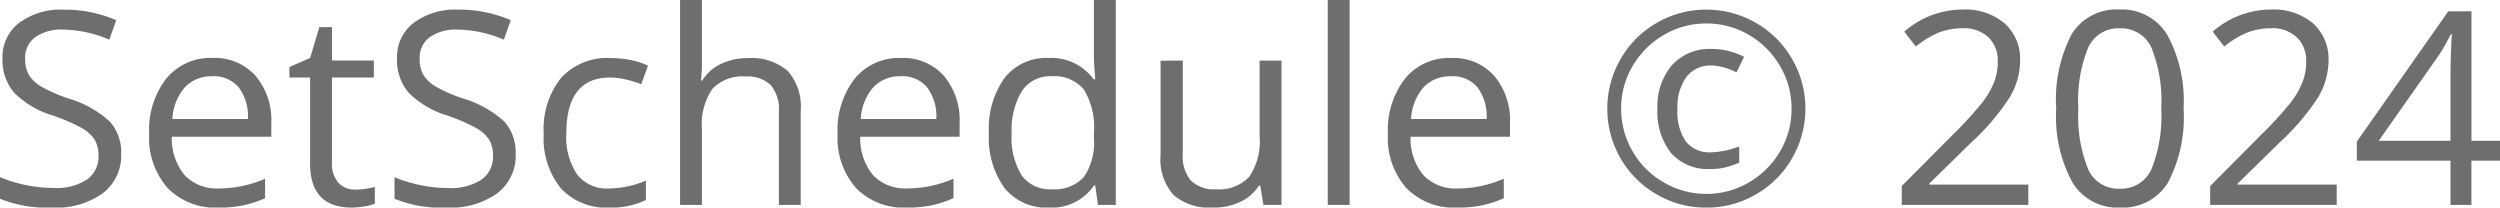 <svg xmlns="http://www.w3.org/2000/svg" width="92.7" height="7.695" viewBox="0 0 92.7 7.695">
  <path id="Path_8196" data-name="Path 8196" d="M5.01-1.9A1.751,1.751,0,0,1,4.326-.43,2.964,2.964,0,0,1,2.471.1,4.647,4.647,0,0,1,.518-.229v-.8a5.142,5.142,0,0,0,.957.293A5.035,5.035,0,0,0,2.5-.63,2.069,2.069,0,0,0,3.75-.945a1.034,1.034,0,0,0,.42-.876,1.125,1.125,0,0,0-.149-.608,1.384,1.384,0,0,0-.5-.437A6.968,6.968,0,0,0,2.461-3.32a3.39,3.39,0,0,1-1.423-.845A1.865,1.865,0,0,1,.61-5.439a1.585,1.585,0,0,1,.62-1.313,2.577,2.577,0,0,1,1.641-.488,4.835,4.835,0,0,1,1.958.391l-.259.723A4.425,4.425,0,0,0,2.852-6.5a1.663,1.663,0,0,0-1.03.283.933.933,0,0,0-.371.786,1.2,1.2,0,0,0,.137.608,1.287,1.287,0,0,0,.461.435,5.733,5.733,0,0,0,.994.437,3.934,3.934,0,0,1,1.545.859A1.69,1.69,0,0,1,5.01-1.9Zm3.6,2A2.459,2.459,0,0,1,6.736-.625,2.8,2.8,0,0,1,6.05-2.632a3.1,3.1,0,0,1,.637-2.056A2.117,2.117,0,0,1,8.4-5.449a2.018,2.018,0,0,1,1.592.662,2.536,2.536,0,0,1,.586,1.746v.513H6.89A2.121,2.121,0,0,0,7.366-1.1,1.647,1.647,0,0,0,8.638-.61a4.31,4.31,0,0,0,1.709-.361v.723a4.289,4.289,0,0,1-.813.266A4.569,4.569,0,0,1,8.608.1Zm-.22-4.868a1.324,1.324,0,0,0-1.028.42,1.936,1.936,0,0,0-.452,1.162h2.8a1.782,1.782,0,0,0-.342-1.174A1.2,1.2,0,0,0,8.389-4.771Zm5.3,4.2A2.648,2.648,0,0,0,14.1-.6a2.687,2.687,0,0,0,.317-.066v.62a1.482,1.482,0,0,1-.388.1A2.915,2.915,0,0,1,13.569.1q-1.553,0-1.553-1.636V-4.722H11.25v-.391l.767-.337.342-1.143h.469v1.24H14.38v.63H12.827v3.149a1.083,1.083,0,0,0,.229.742A.8.8,0,0,0,13.687-.571ZM19.639-1.9a1.751,1.751,0,0,1-.684,1.47A2.964,2.964,0,0,1,17.1.1a4.647,4.647,0,0,1-1.953-.327v-.8a5.142,5.142,0,0,0,.957.293,5.035,5.035,0,0,0,1.025.107,2.069,2.069,0,0,0,1.25-.315,1.034,1.034,0,0,0,.42-.876,1.125,1.125,0,0,0-.149-.608,1.384,1.384,0,0,0-.5-.437A6.968,6.968,0,0,0,17.09-3.32a3.39,3.39,0,0,1-1.423-.845,1.865,1.865,0,0,1-.427-1.274,1.585,1.585,0,0,1,.62-1.313A2.577,2.577,0,0,1,17.5-7.241a4.835,4.835,0,0,1,1.958.391l-.259.723A4.425,4.425,0,0,0,17.48-6.5a1.663,1.663,0,0,0-1.03.283.933.933,0,0,0-.371.786,1.2,1.2,0,0,0,.137.608,1.287,1.287,0,0,0,.461.435,5.733,5.733,0,0,0,.994.437,3.934,3.934,0,0,1,1.545.859A1.69,1.69,0,0,1,19.639-1.9Zm3.477,2a2.284,2.284,0,0,1-1.8-.715,2.942,2.942,0,0,1-.637-2.024,3.033,3.033,0,0,1,.647-2.075,2.329,2.329,0,0,1,1.843-.732,3.658,3.658,0,0,1,.771.083,2.541,2.541,0,0,1,.605.2l-.249.688a3.811,3.811,0,0,0-.586-.178,2.616,2.616,0,0,0-.562-.071q-1.631,0-1.631,2.08a2.477,2.477,0,0,0,.4,1.514A1.385,1.385,0,0,0,23.1-.61,3.605,3.605,0,0,0,24.468-.9v.718A2.924,2.924,0,0,1,23.115.1ZM29.4,0V-3.462a1.4,1.4,0,0,0-.3-.977,1.213,1.213,0,0,0-.933-.322,1.528,1.528,0,0,0-1.233.459,2.325,2.325,0,0,0-.388,1.5V0h-.811V-7.6h.811v2.3a5.011,5.011,0,0,1-.039.688h.049a1.653,1.653,0,0,1,.681-.608,2.214,2.214,0,0,1,1.008-.222,2.065,2.065,0,0,1,1.472.466,1.964,1.964,0,0,1,.491,1.482V0Zm4.736.1a2.459,2.459,0,0,1-1.873-.723,2.8,2.8,0,0,1-.686-2.007,3.1,3.1,0,0,1,.637-2.056,2.117,2.117,0,0,1,1.711-.762,2.018,2.018,0,0,1,1.592.662A2.536,2.536,0,0,1,36.1-3.042v.513H32.417A2.121,2.121,0,0,0,32.893-1.1a1.647,1.647,0,0,0,1.272.488,4.31,4.31,0,0,0,1.709-.361v.723a4.289,4.289,0,0,1-.813.266A4.569,4.569,0,0,1,34.136.1Zm-.22-4.868a1.324,1.324,0,0,0-1.028.42,1.936,1.936,0,0,0-.452,1.162h2.8a1.782,1.782,0,0,0-.342-1.174A1.2,1.2,0,0,0,33.916-4.771ZM41.128-.718h-.044A1.9,1.9,0,0,1,39.4.1,1.987,1.987,0,0,1,37.771-.62a3.159,3.159,0,0,1-.583-2.041,3.213,3.213,0,0,1,.586-2.056A1.972,1.972,0,0,1,39.4-5.449a1.946,1.946,0,0,1,1.67.791h.063L41.1-5.044l-.02-.376V-7.6h.811V0h-.659Zm-1.621.137a1.476,1.476,0,0,0,1.2-.452,2.282,2.282,0,0,0,.374-1.458v-.171a2.685,2.685,0,0,0-.378-1.624A1.437,1.437,0,0,0,39.5-4.771a1.241,1.241,0,0,0-1.091.554,2.756,2.756,0,0,0-.378,1.565A2.642,2.642,0,0,0,38.4-1.1,1.273,1.273,0,0,0,39.507-.581Zm4.868-4.771V-1.88a1.4,1.4,0,0,0,.3.977,1.213,1.213,0,0,0,.933.322,1.522,1.522,0,0,0,1.228-.459,2.315,2.315,0,0,0,.388-1.5V-5.352h.811V0h-.669l-.117-.718H47.2a1.616,1.616,0,0,1-.691.605A2.322,2.322,0,0,1,45.5.1a2.046,2.046,0,0,1-1.462-.464,1.975,1.975,0,0,1-.486-1.484v-3.5ZM50.562,0h-.811V-7.6h.811Zm3.979.1a2.459,2.459,0,0,1-1.873-.723,2.8,2.8,0,0,1-.686-2.007,3.1,3.1,0,0,1,.637-2.056,2.117,2.117,0,0,1,1.711-.762,2.018,2.018,0,0,1,1.592.662,2.536,2.536,0,0,1,.586,1.746v.513H52.822A2.121,2.121,0,0,0,53.3-1.1,1.647,1.647,0,0,0,54.57-.61a4.31,4.31,0,0,0,1.709-.361v.723a4.289,4.289,0,0,1-.813.266A4.569,4.569,0,0,1,54.541.1Zm-.22-4.868a1.324,1.324,0,0,0-1.028.42,1.936,1.936,0,0,0-.452,1.162h2.8A1.782,1.782,0,0,0,55.3-4.363,1.2,1.2,0,0,0,54.321-4.771Zm9.668-.4a1.12,1.12,0,0,0-.94.425,1.877,1.877,0,0,0-.33,1.177,1.96,1.96,0,0,0,.31,1.216,1.132,1.132,0,0,0,.95.4,3.152,3.152,0,0,0,1.03-.22v.605a4.09,4.09,0,0,1-.481.166,2.222,2.222,0,0,1-.588.068,1.818,1.818,0,0,1-1.455-.588,2.436,2.436,0,0,1-.508-1.643,2.336,2.336,0,0,1,.54-1.621,1.879,1.879,0,0,1,1.472-.6,2.617,2.617,0,0,1,1.2.293l-.283.576A2.214,2.214,0,0,0,63.989-5.171Zm-3.872,1.6A3.631,3.631,0,0,1,60.605-5.4a3.582,3.582,0,0,1,1.343-1.348,3.621,3.621,0,0,1,1.841-.493,3.631,3.631,0,0,1,1.831.488A3.582,3.582,0,0,1,66.968-5.41a3.621,3.621,0,0,1,.493,1.841,3.636,3.636,0,0,1-.474,1.807A3.6,3.6,0,0,1,65.659-.41,3.594,3.594,0,0,1,63.789.1a3.6,3.6,0,0,1-1.865-.505,3.6,3.6,0,0,1-1.331-1.35A3.631,3.631,0,0,1,60.117-3.569Zm.513,0a3.1,3.1,0,0,0,.425,1.58,3.1,3.1,0,0,0,1.16,1.157,3.109,3.109,0,0,0,1.575.422,3.074,3.074,0,0,0,1.577-.425,3.18,3.18,0,0,0,1.155-1.15,3.065,3.065,0,0,0,.427-1.584,3.074,3.074,0,0,0-.425-1.577A3.18,3.18,0,0,0,65.374-6.3a3.065,3.065,0,0,0-1.584-.427,3.074,3.074,0,0,0-1.577.425,3.18,3.18,0,0,0-1.155,1.15A3.065,3.065,0,0,0,60.63-3.569ZM75.728,0H71.035V-.7l1.88-1.89a13.843,13.843,0,0,0,1.133-1.24,3.165,3.165,0,0,0,.41-.723,2.07,2.07,0,0,0,.137-.757,1.2,1.2,0,0,0-.347-.906,1.328,1.328,0,0,0-.962-.334,2.419,2.419,0,0,0-.842.146,3.358,3.358,0,0,0-.886.532l-.43-.552a3.291,3.291,0,0,1,2.148-.82,2.27,2.27,0,0,1,1.577.515,1.772,1.772,0,0,1,.571,1.384A2.673,2.673,0,0,1,75.044-4a8.525,8.525,0,0,1-1.426,1.68L72.056-.791v.039h3.672Zm5.757-3.579A5.213,5.213,0,0,1,80.9-.815,1.971,1.971,0,0,1,79.116.1a1.955,1.955,0,0,1-1.753-.935,5.11,5.11,0,0,1-.6-2.742,5.212,5.212,0,0,1,.581-2.769,1.962,1.962,0,0,1,1.772-.9,1.965,1.965,0,0,1,1.765.942A5.088,5.088,0,0,1,81.484-3.579Zm-3.9,0a5.228,5.228,0,0,0,.366,2.268,1.225,1.225,0,0,0,1.167.71,1.226,1.226,0,0,0,1.174-.72,5.269,5.269,0,0,0,.364-2.258,5.234,5.234,0,0,0-.364-2.253,1.226,1.226,0,0,0-1.174-.715,1.226,1.226,0,0,0-1.167.706A5.193,5.193,0,0,0,77.583-3.579ZM87.163,0H82.471V-.7l1.88-1.89a13.843,13.843,0,0,0,1.133-1.24,3.165,3.165,0,0,0,.41-.723,2.07,2.07,0,0,0,.137-.757,1.2,1.2,0,0,0-.347-.906,1.328,1.328,0,0,0-.962-.334,2.419,2.419,0,0,0-.842.146,3.358,3.358,0,0,0-.886.532l-.43-.552a3.291,3.291,0,0,1,2.148-.82,2.27,2.27,0,0,1,1.577.515,1.772,1.772,0,0,1,.571,1.384A2.673,2.673,0,0,1,86.479-4a8.525,8.525,0,0,1-1.426,1.68L83.491-.791v.039h3.672Zm6.055-1.641h-1.06V0h-.776V-1.641H87.91v-.708L91.3-7.178h.859v4.8h1.06Zm-1.836-.737V-4.751q0-.7.049-1.577h-.039a7.337,7.337,0,0,1-.439.776L88.721-2.378Z" transform="translate(-0.518 7.598)" fill="#6e6e6e"/>
</svg>
